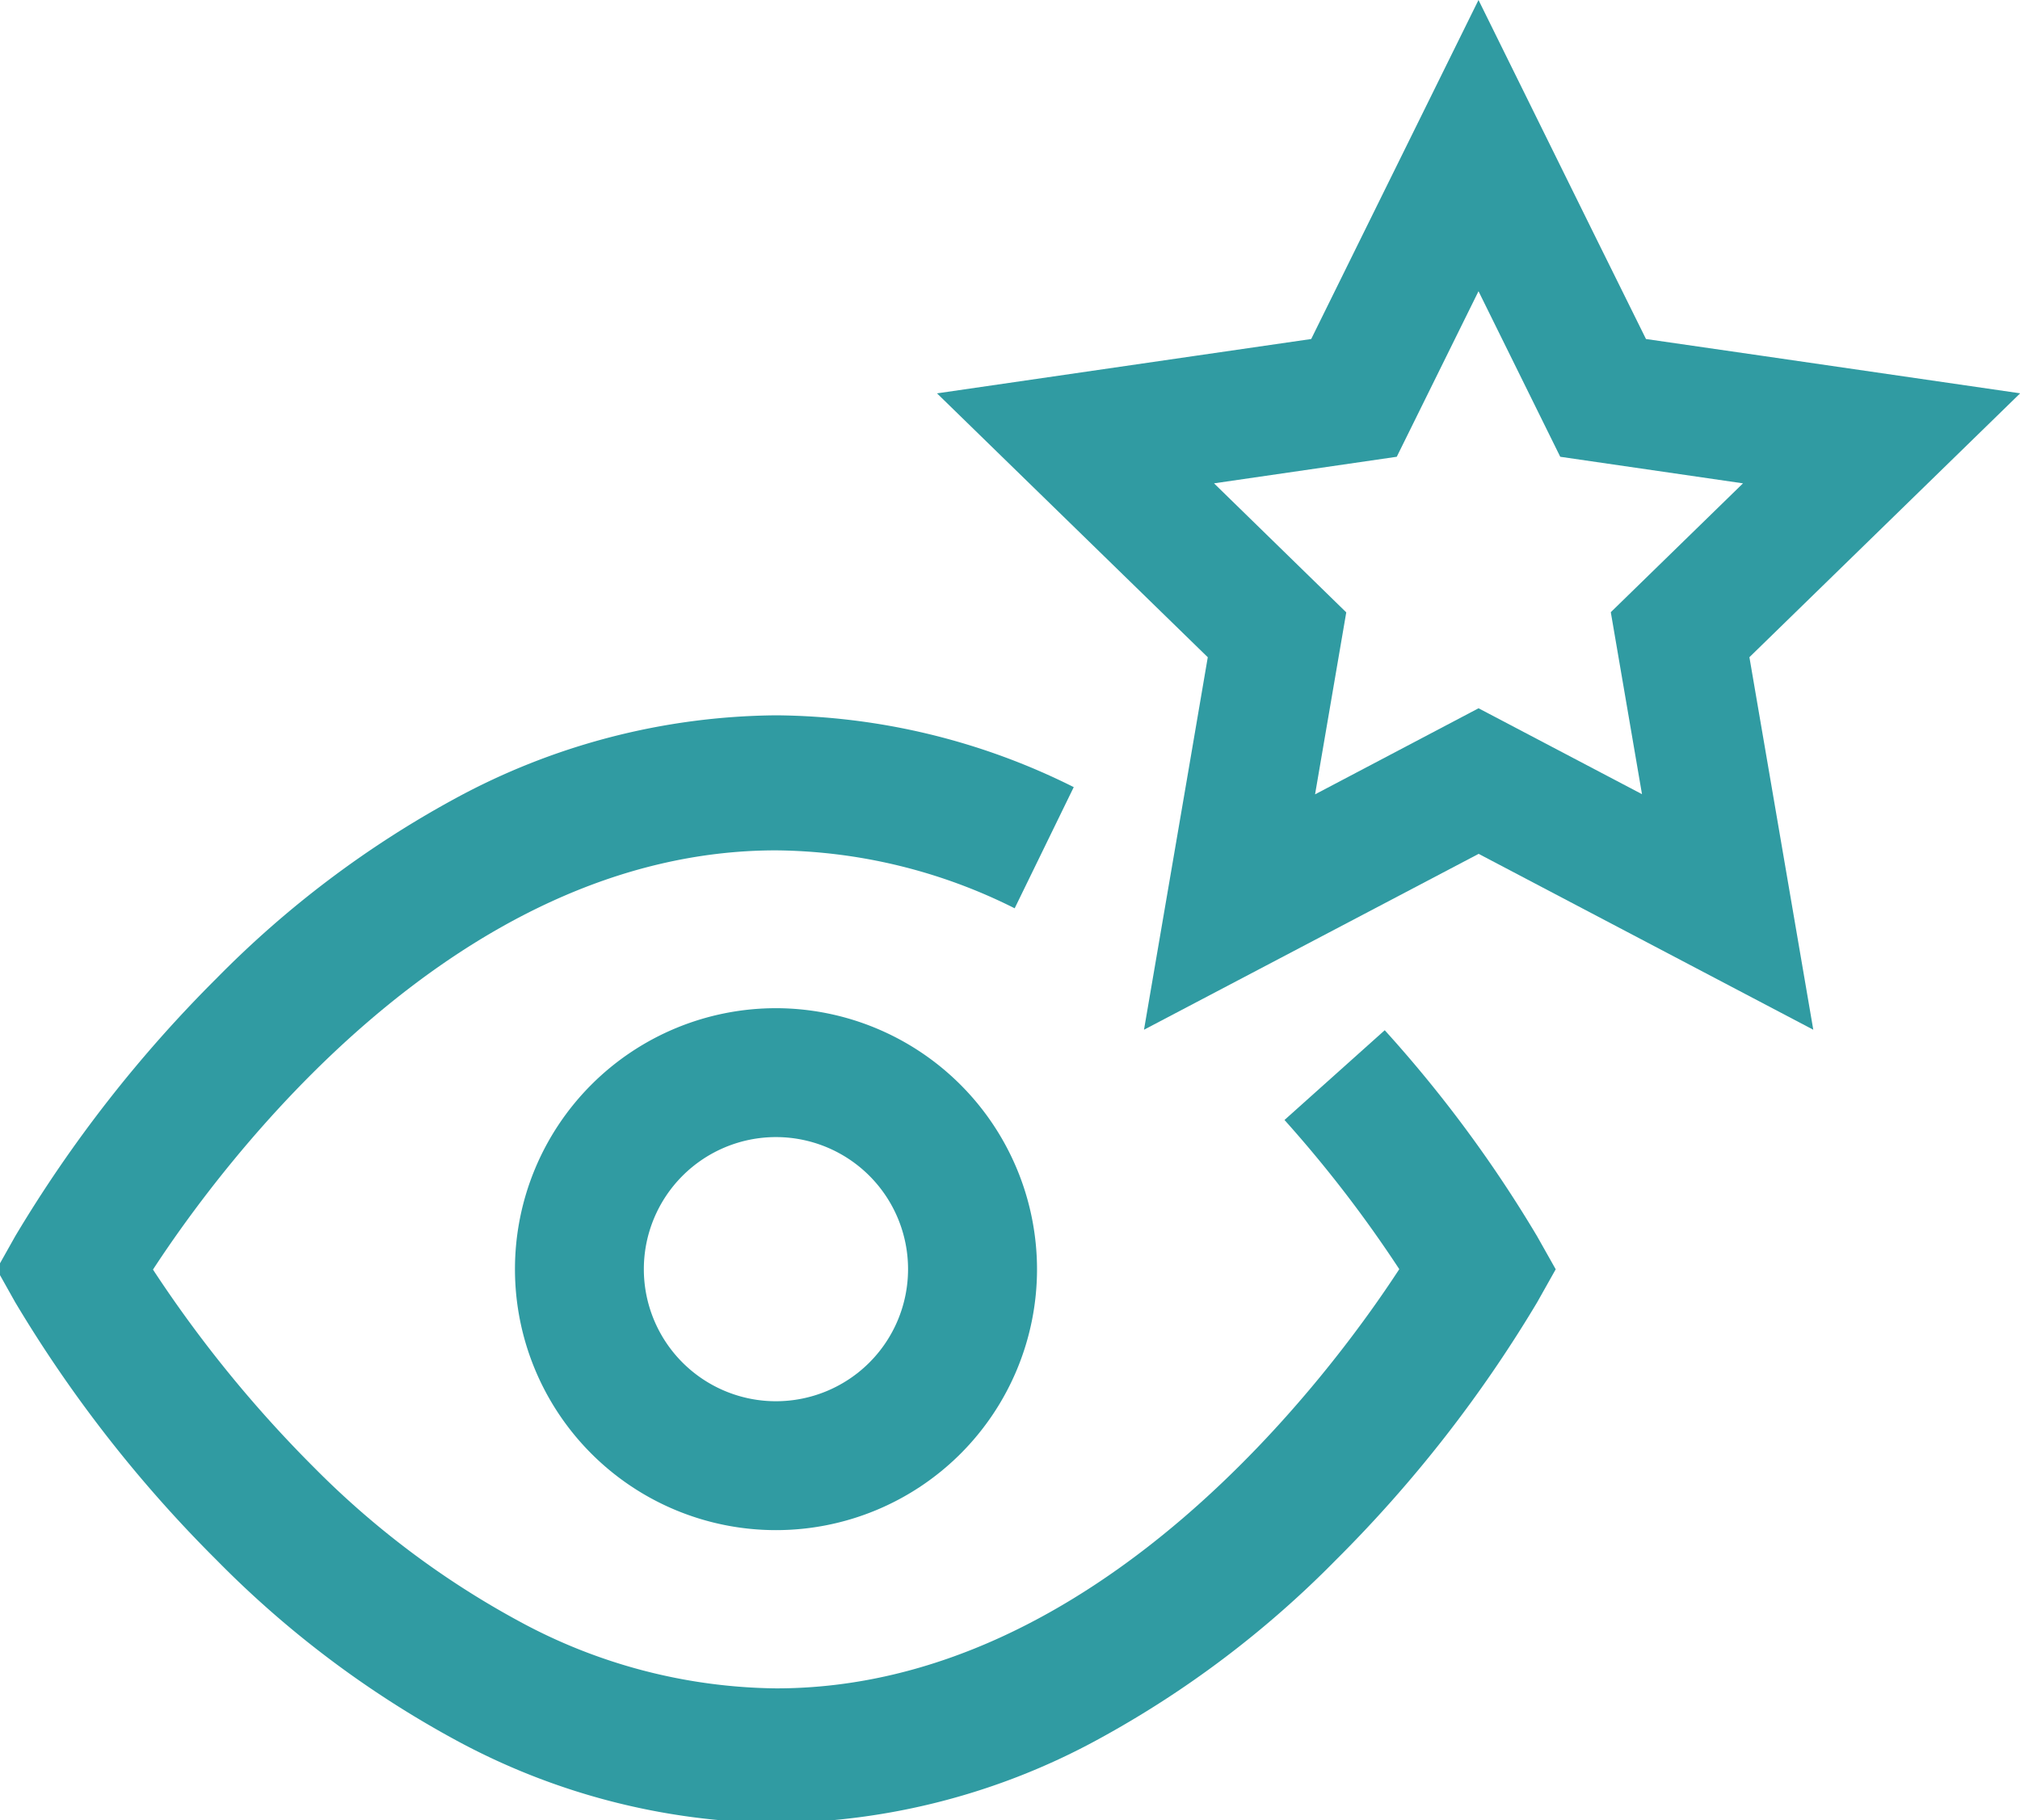 <svg xmlns="http://www.w3.org/2000/svg" xmlns:xlink="http://www.w3.org/1999/xlink" width="45" height="40.557" viewBox="0 0 45 40.557"><defs><style>.a{fill:none;}.b{clip-path:url(#a);}.c{fill:#309ba2;}</style><clipPath id="a"><rect class="a" width="45" height="40.557"/></clipPath></defs><g transform="translate(0 0)"><g class="b" transform="translate(0 0)"><path class="c" d="M17.365,41.4a15.217,15.217,0,0,1-7.178-1.869A22.515,22.515,0,0,1,4.9,35.542,29.28,29.28,0,0,1,.412,29.795L0,29.06l.413-.735A29.282,29.282,0,0,1,4.9,22.577a22.515,22.515,0,0,1,5.286-3.99,15.216,15.216,0,0,1,7.178-1.869,15.039,15.039,0,0,1,6.63,1.6l-1.316,2.7a12.068,12.068,0,0,0-5.314-1.291c-7.193,0-12.367,7.019-13.882,9.341a27.687,27.687,0,0,0,3.589,4.411A19.439,19.439,0,0,0,11.63,36.9a12.238,12.238,0,0,0,5.735,1.5c7.192,0,12.366-7.018,13.881-9.341a27.9,27.9,0,0,0-2.557-3.324l2.233-2a28.648,28.648,0,0,1,3.395,4.592l.414.735-.413.735a29.282,29.282,0,0,1-4.489,5.747,22.515,22.515,0,0,1-5.286,3.989A15.215,15.215,0,0,1,17.365,41.4Z" transform="translate(-0.074 -0.779)"/><path class="c" d="M33.869,6.489l1.821,3.689,4.071.592-2.945,2.871.695,4.055-3.641-1.914L30.228,17.7l.695-4.055L27.977,10.77l4.071-.592Zm0-6.489L31.294,5.218,30.142,7.554l-2.578.374-5.758.837,4.167,4.062,1.865,1.818L27.4,17.21l-.983,5.735,5.15-2.707,2.305-1.212,2.305,1.212,5.15,2.707-.983-5.735-.44-2.566,1.865-1.818,4.167-4.062-5.758-.837L37.6,7.554,36.444,5.218Z" transform="translate(-0.932 0)"/><path class="c" d="M17.8,26.341a2.943,2.943,0,1,1-2.944,2.944A2.944,2.944,0,0,1,17.8,26.341m0-2.872a5.815,5.815,0,1,0,5.815,5.815A5.822,5.822,0,0,0,17.8,23.469" transform="translate(-0.513 -1.004)"/></g></g></svg>